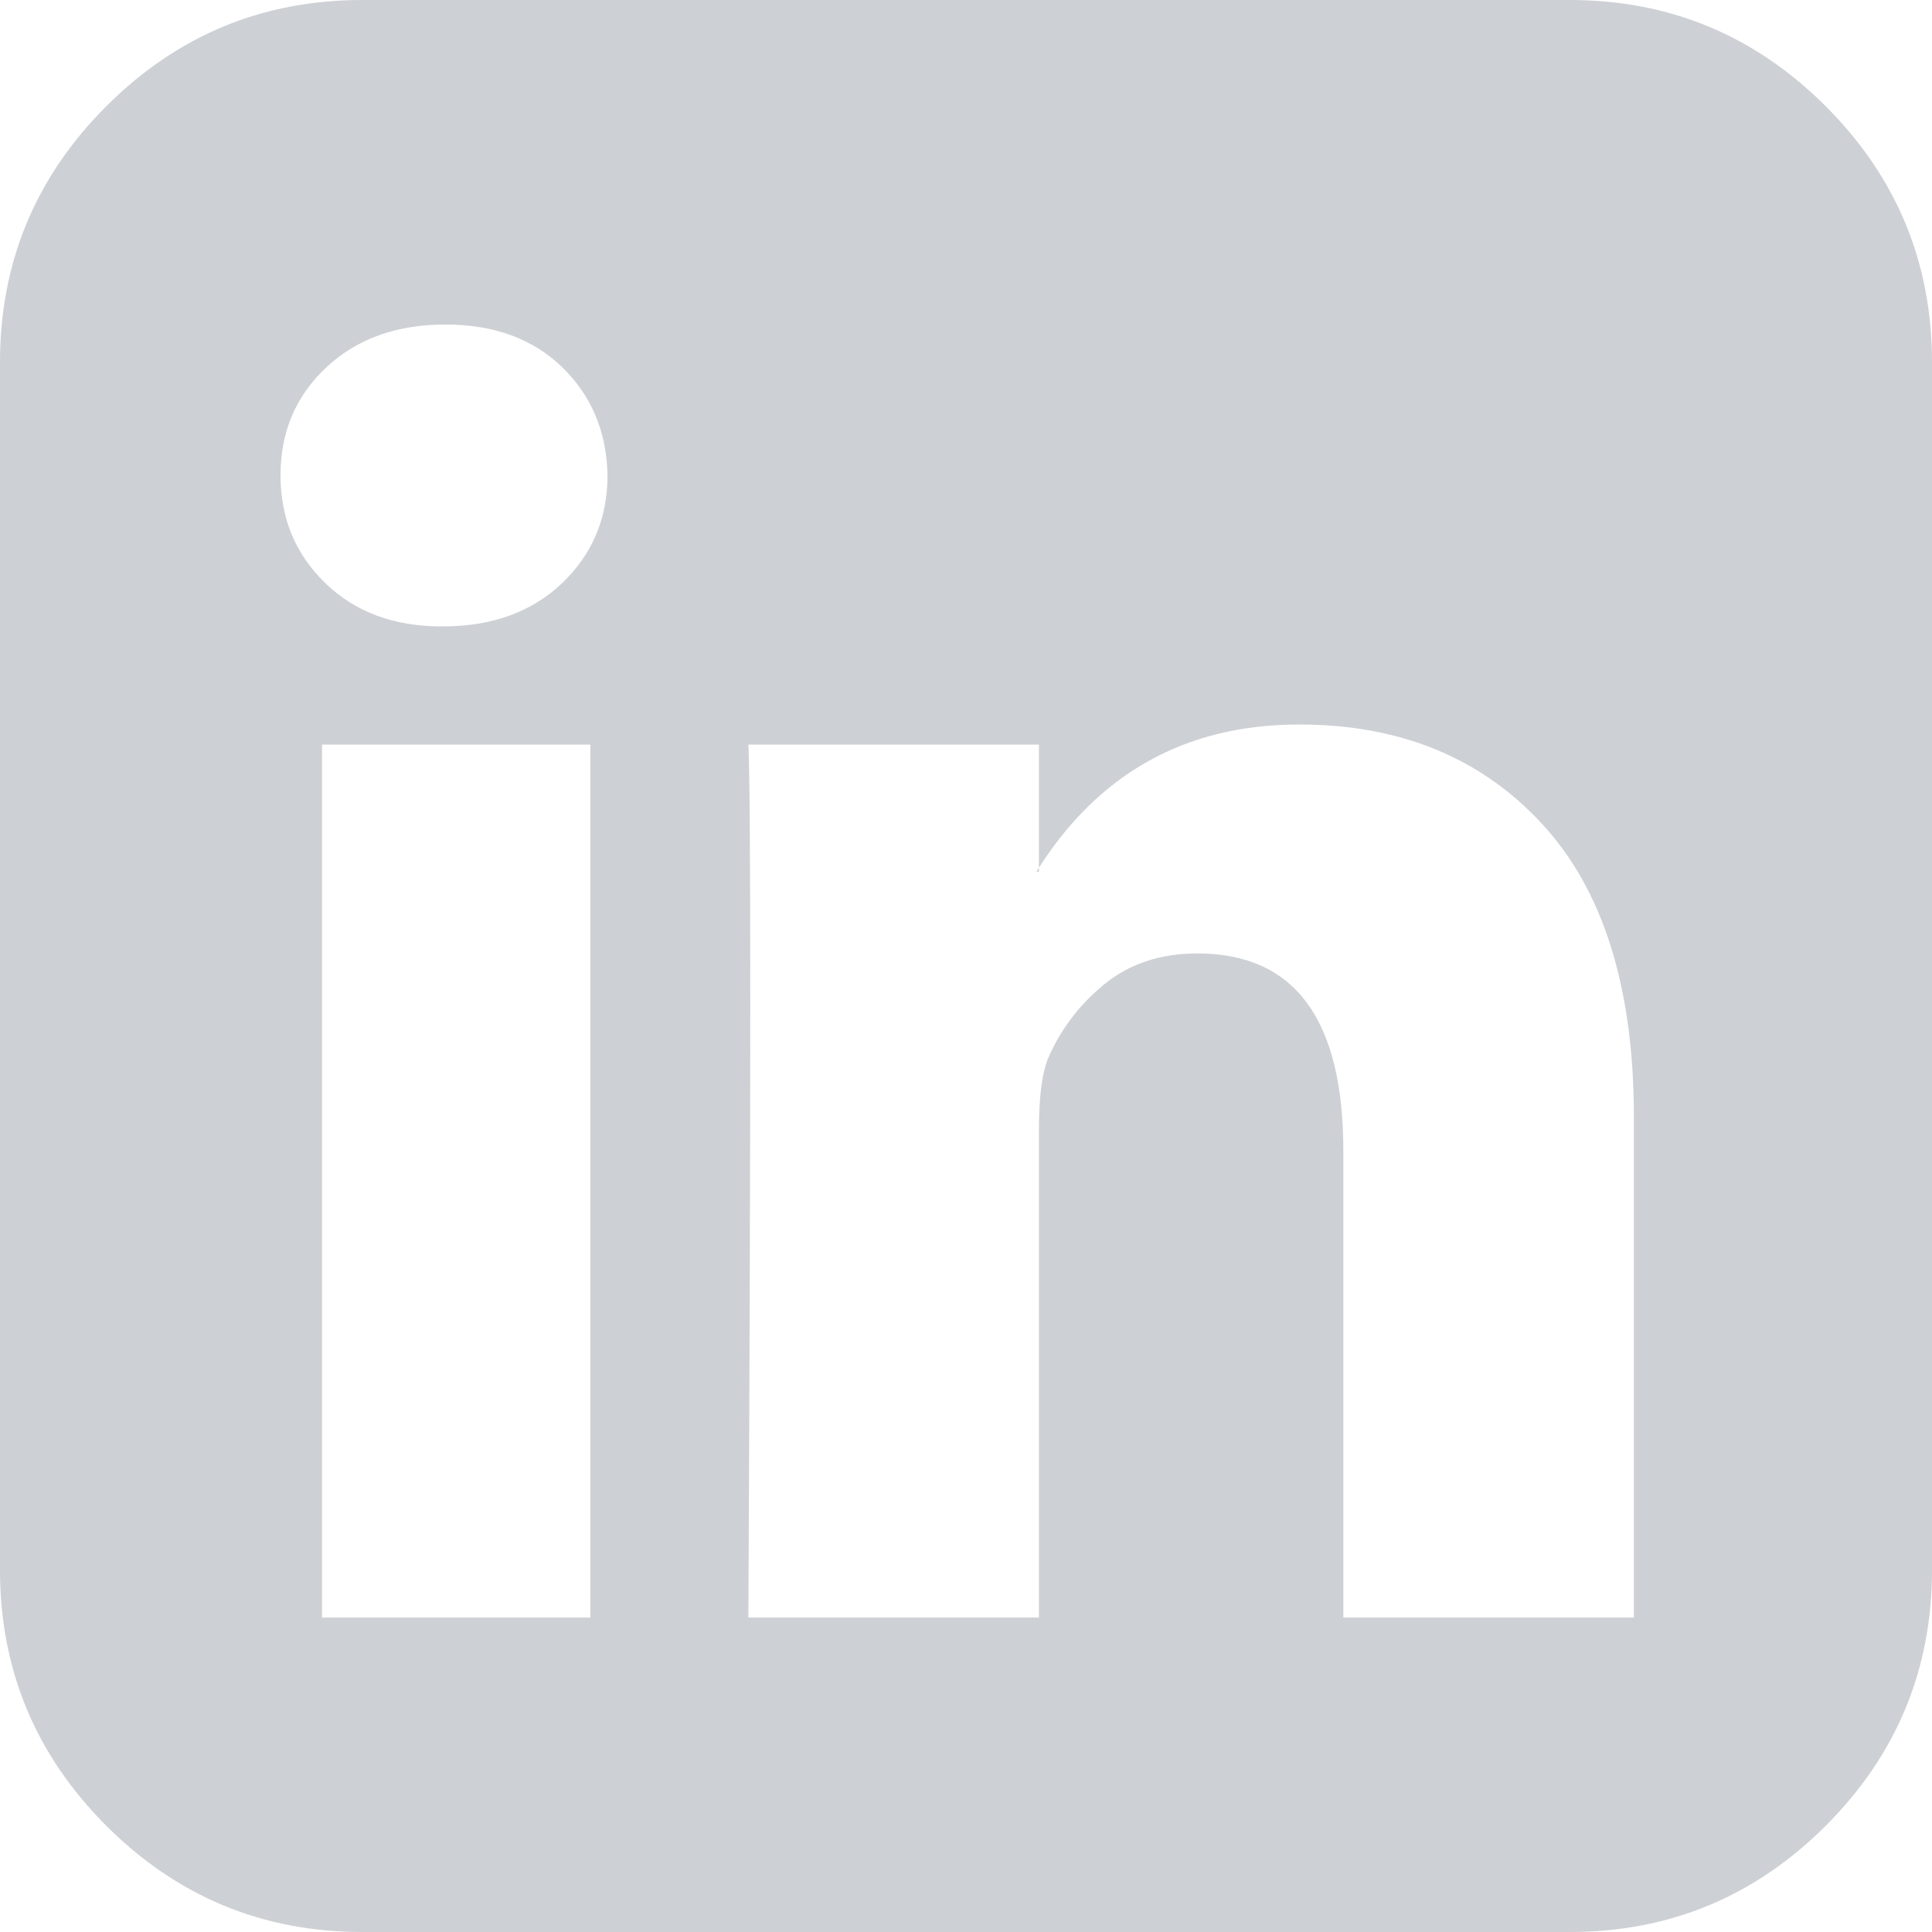 ﻿<?xml version="1.0" encoding="utf-8"?>
<svg version="1.1" xmlns:xlink="http://www.w3.org/1999/xlink" width="36px" height="36px" xmlns="http://www.w3.org/2000/svg">
  <g transform="matrix(1 0 0 1 -1310 -9014 )">
    <path d="M 6 13.875  L 6 30.141  L 11 30.141  L 11 13.875  L 6 13.875  Z M 10.477 10.863  C 11.039 10.324  11.32 9.656  11.32 8.859  C 11.305 8.047  11.023 7.375  10.477 6.844  C 9.93 6.312  9.203 6.047  8.297 6.047  C 7.391 6.047  6.652 6.312  6.082 6.844  C 5.512 7.375  5.227 8.047  5.227 8.859  C 5.227 9.656  5.504 10.324  6.059 10.863  C 6.613 11.402  7.336 11.672  8.227 11.672  L 8.25 11.672  C 9.172 11.672  9.914 11.402  10.477 10.863  Z M 25.031 21.445  L 25.031 30.141  L 30.445 30.141  L 30.445 20.812  C 30.445 18.406  29.875 16.586  28.734 15.352  C 27.594 14.117  26.086 13.5  24.211 13.5  C 22.086 13.5  20.453 14.414  19.312 16.242  L 19.359 16.242  L 19.359 13.875  L 13.945 13.875  C 13.992 14.906  13.992 20.328  13.945 30.141  L 19.359 30.141  L 19.359 21.047  C 19.359 20.453  19.414 20.016  19.523 19.734  C 19.758 19.188  20.109 18.723  20.578 18.34  C 21.047 17.957  21.625 17.766  22.312 17.766  C 24.125 17.766  25.031 18.992  25.031 21.445  Z M 34.02 1.98  C 35.34 3.301  36 4.891  36 6.75  L 36 29.25  C 36 31.109  35.34 32.699  34.02 34.02  C 32.699 35.34  31.109 36  29.25 36  L 6.75 36  C 4.891 36  3.301 35.34  1.98 34.02  C 0.66 32.699  0 31.109  0 29.25  L 0 6.75  C 0 4.891  0.66 3.301  1.98 1.98  C 3.301 0.66  4.891 0  6.75 0  L 29.25 0  C 31.109 0  32.699 0.66  34.02 1.98  Z " fill-rule="nonzero" fill="#cdd0d4" stroke="none" transform="matrix(1 0 0 1 1310 9014 )" />
  </g>
</svg>